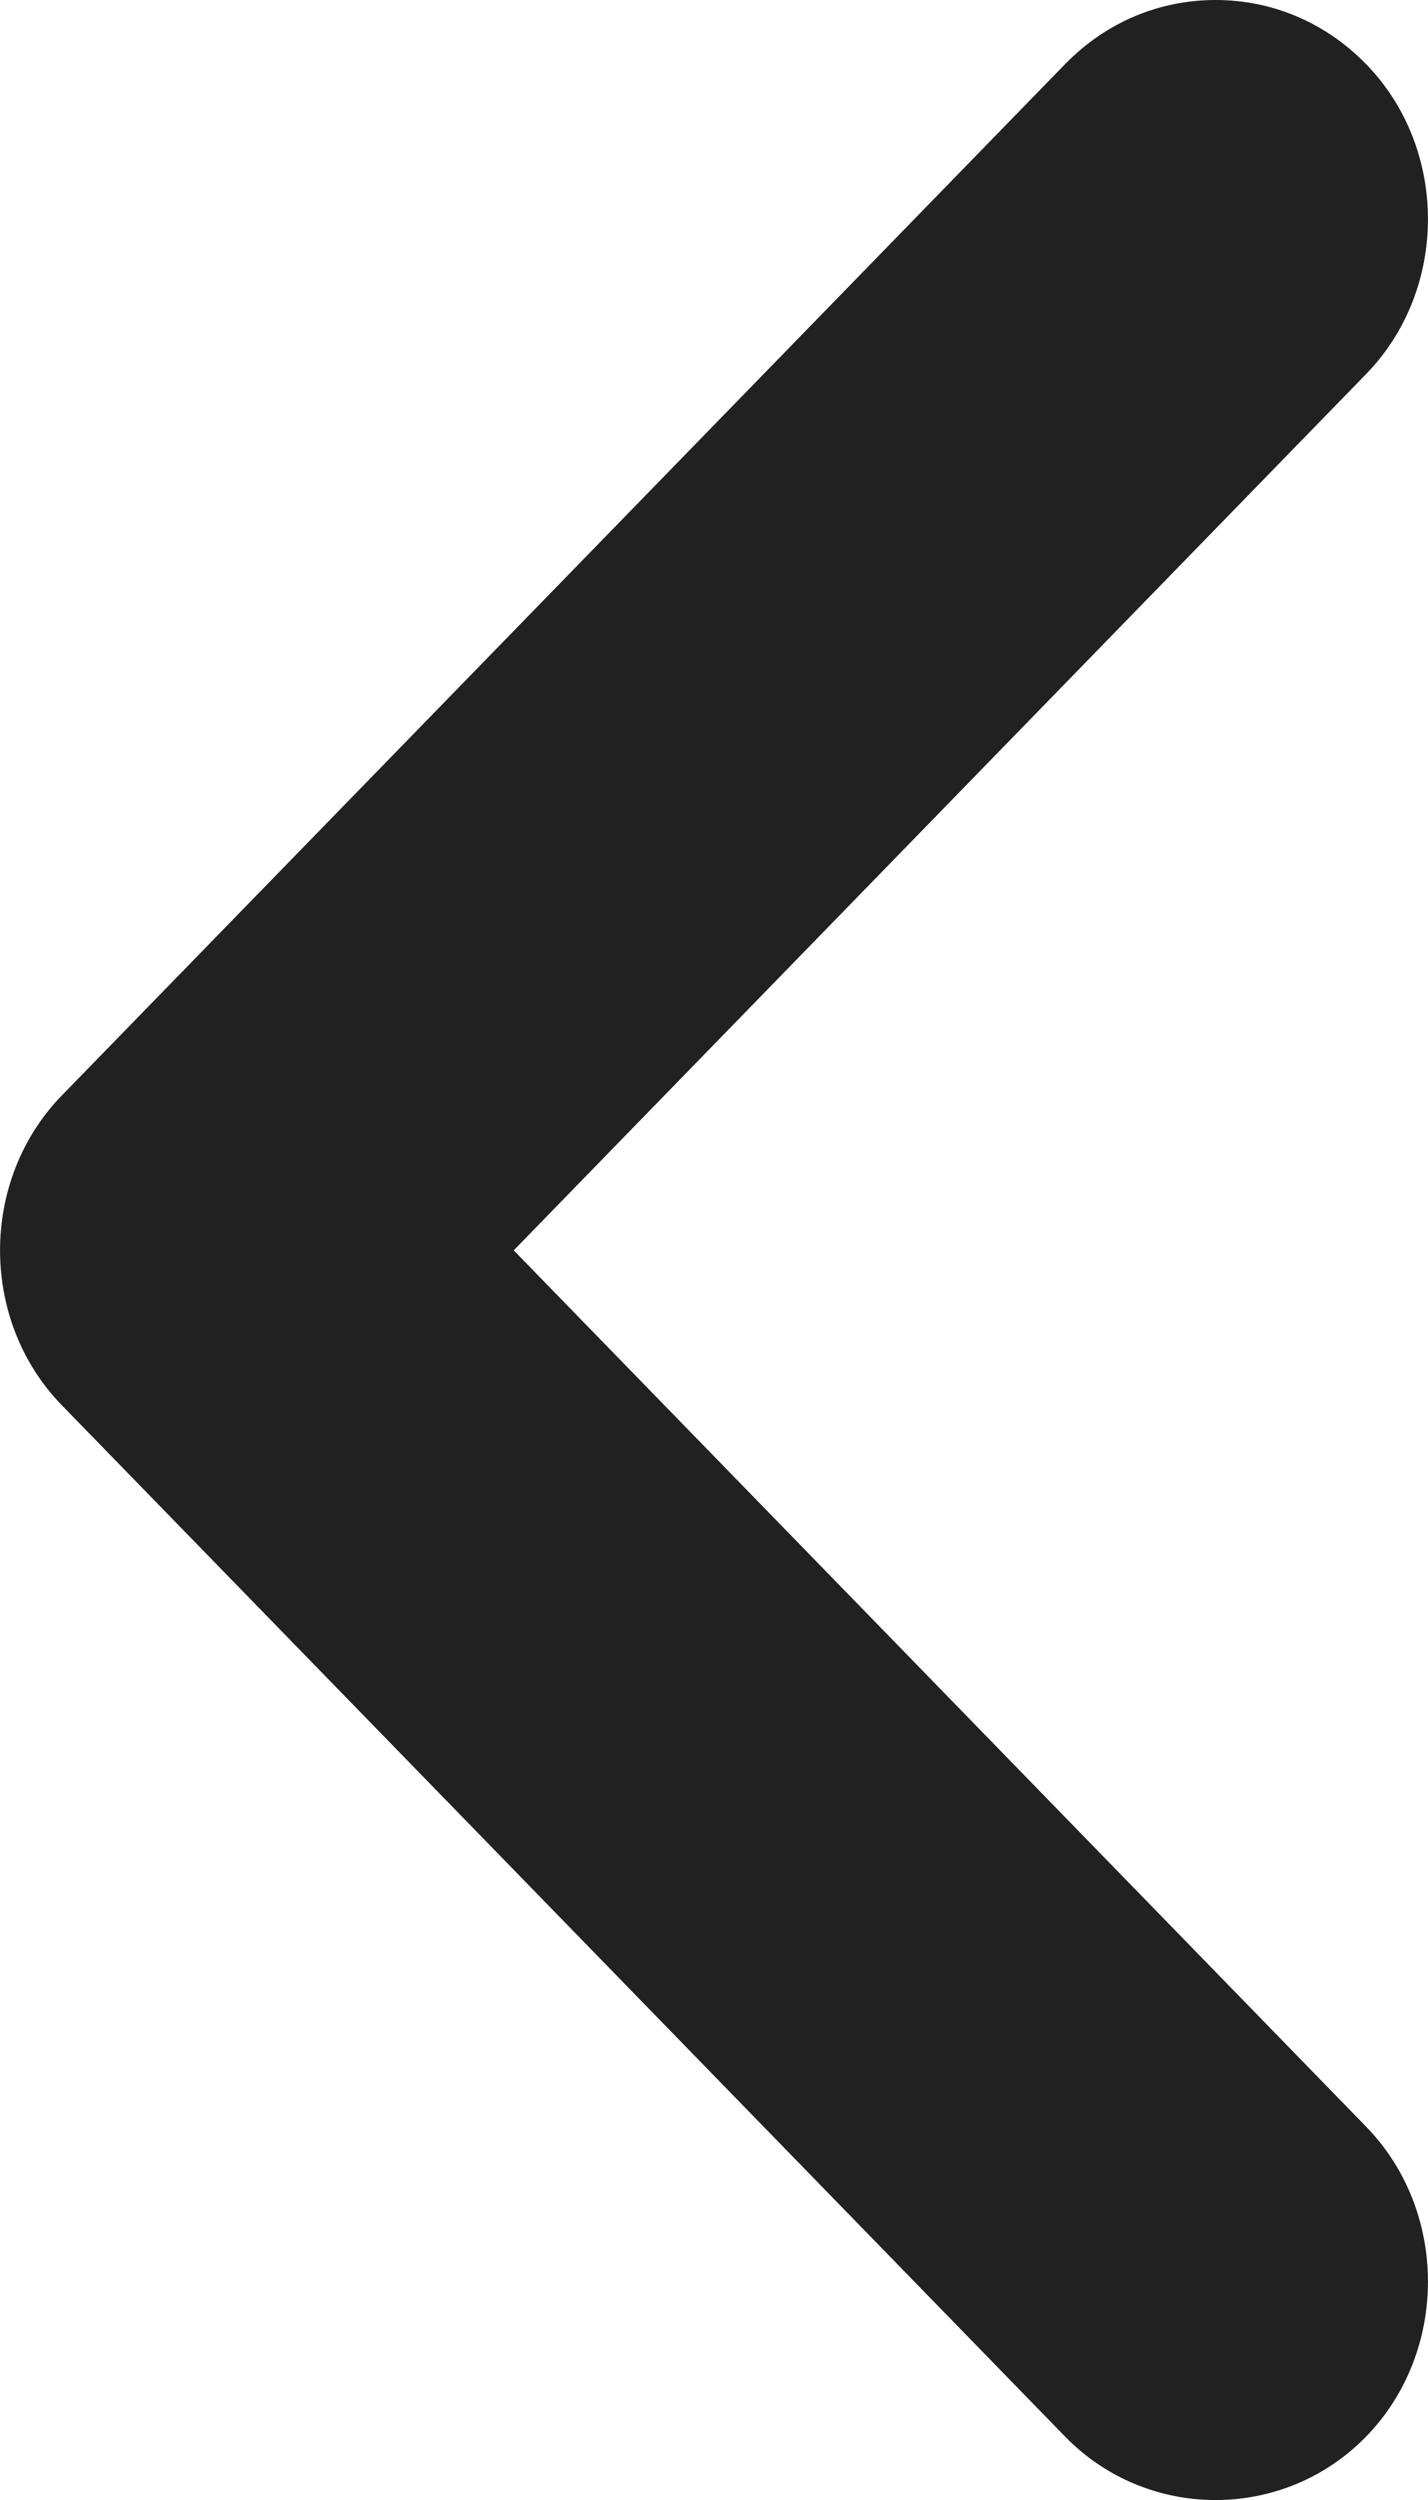 <svg width="8" height="14" viewBox="0 0 8 14" fill="none" xmlns="http://www.w3.org/2000/svg">
<path d="M6.81 -1.04038e-07C7.112 -7.75942e-08 7.415 0.115 7.654 0.36C8.115 0.834 8.115 1.62 7.654 2.094L2.878 7.002L7.654 11.91C8.115 12.384 8.115 13.17 7.654 13.644C7.192 14.119 6.428 14.119 5.966 13.644L0.346 7.869C-0.115 7.395 -0.115 6.609 0.346 6.135L5.966 0.36C6.205 0.115 6.507 -1.30483e-07 6.81 -1.04038e-07Z" fill="#212121"/>
</svg>
